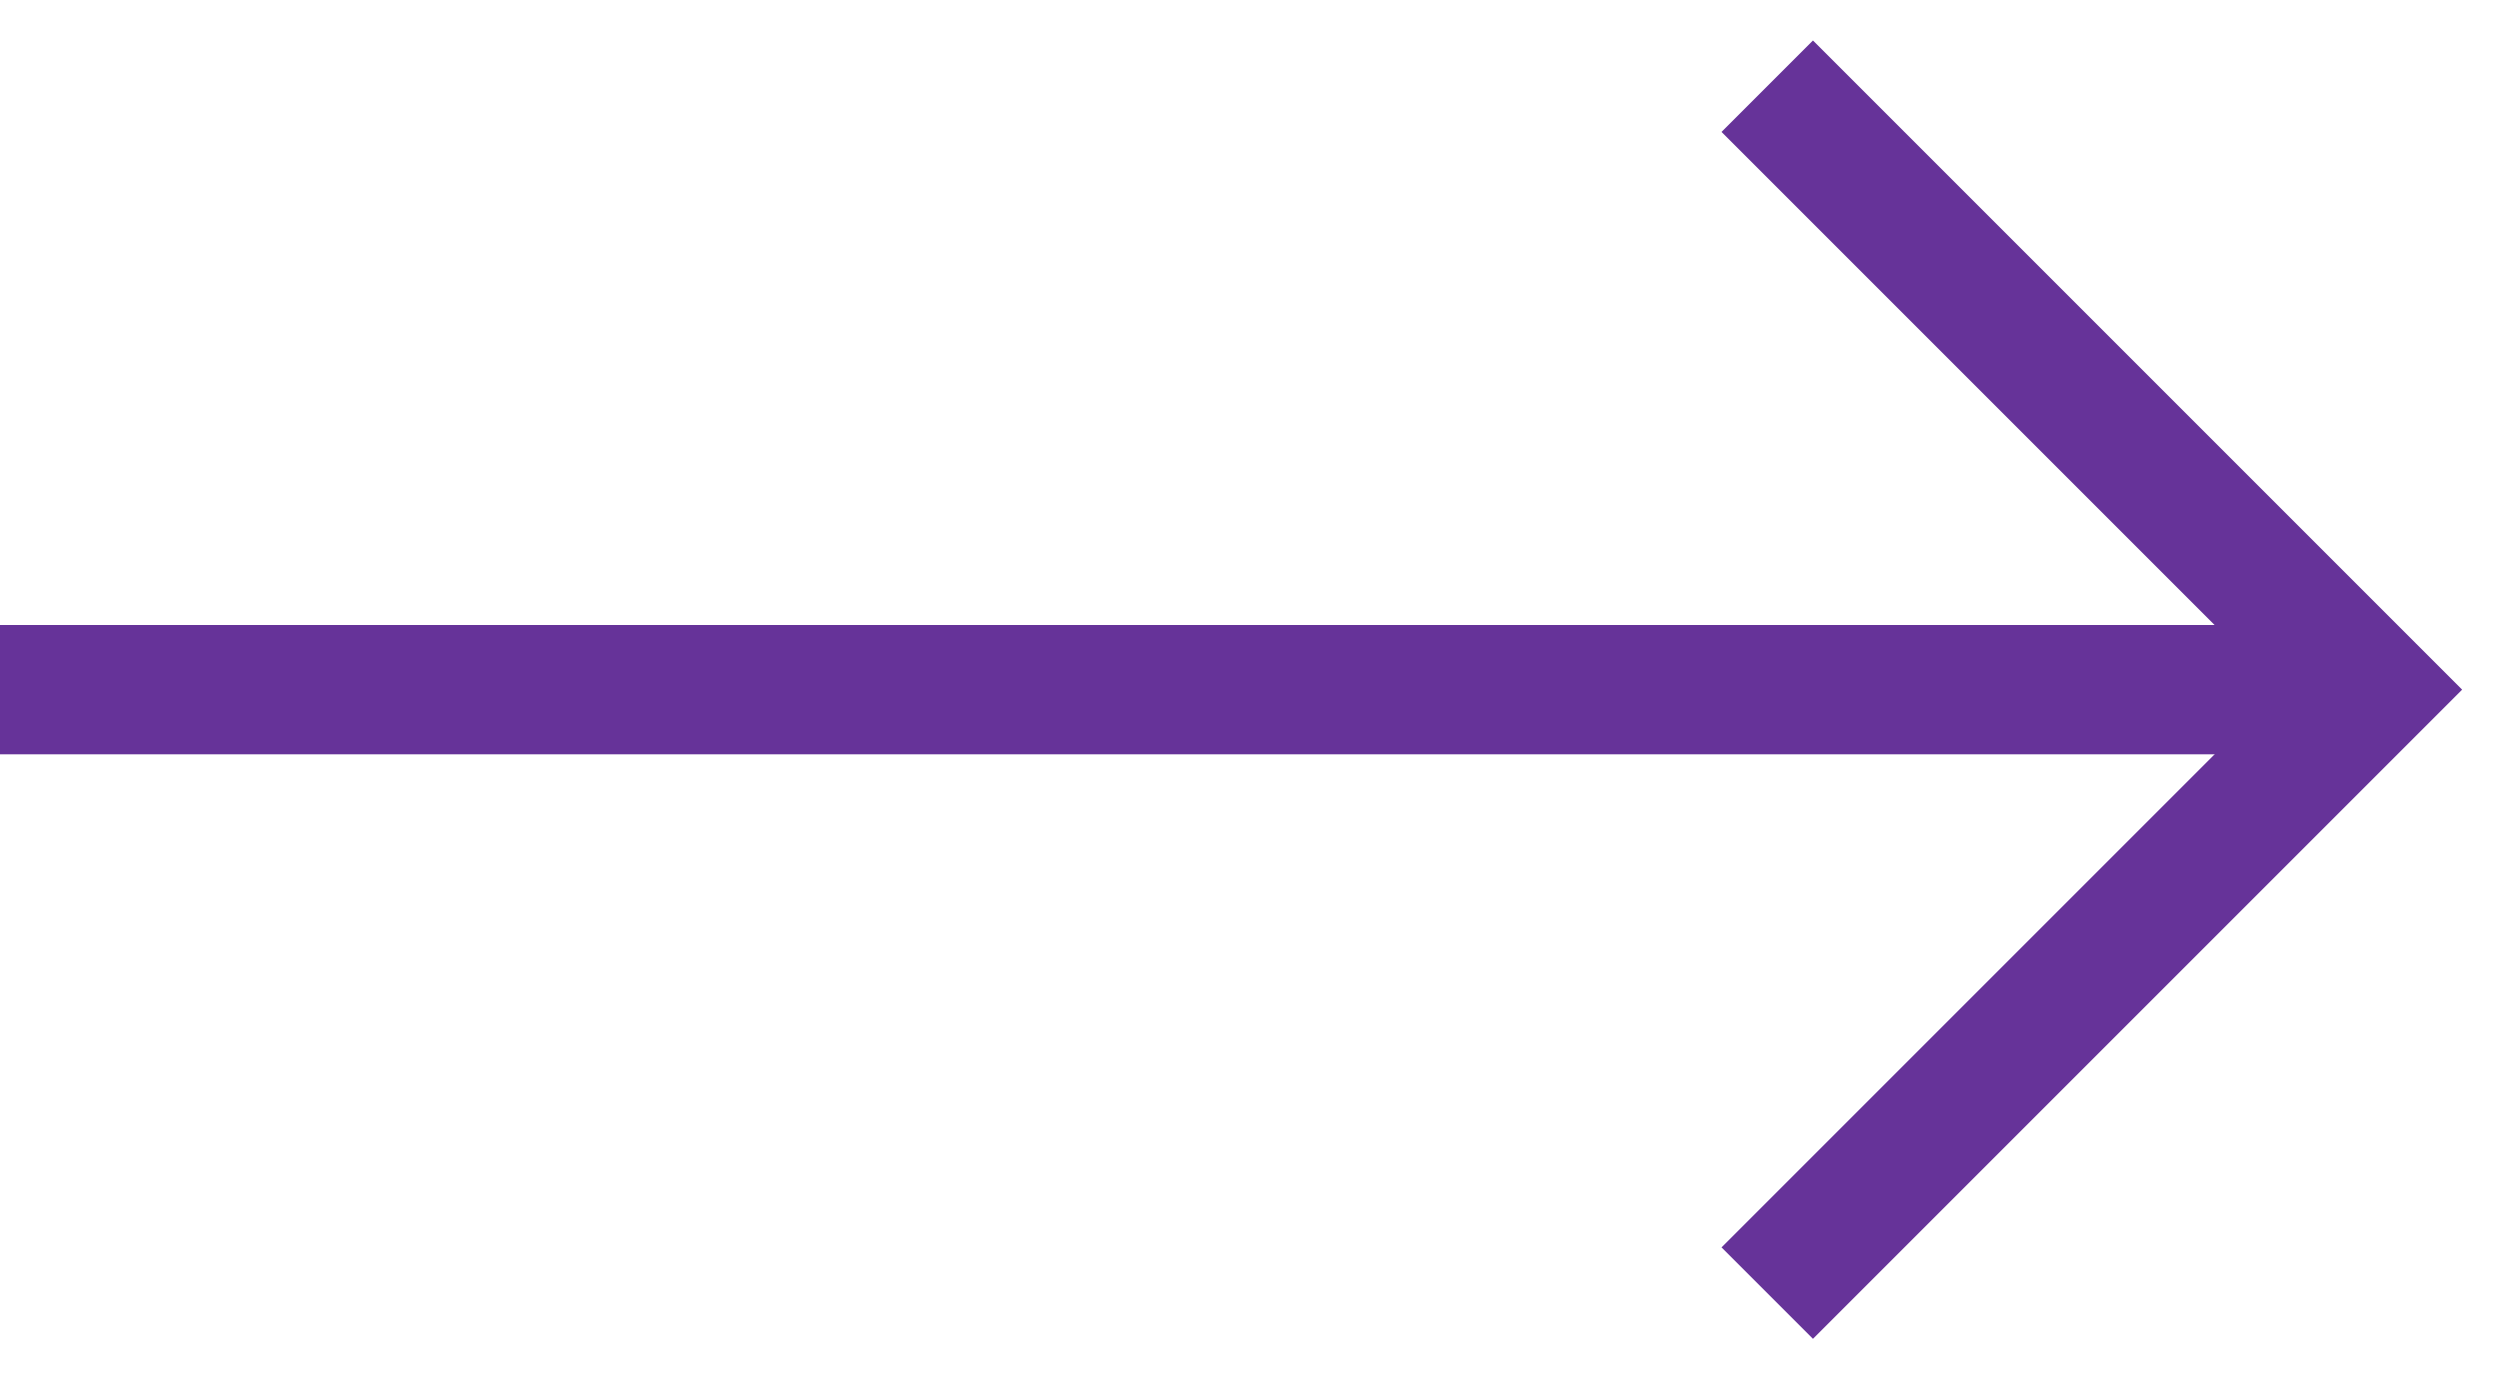 <?xml version="1.0" encoding="UTF-8"?> <svg xmlns="http://www.w3.org/2000/svg" width="29" height="16" viewBox="0 0 29 16" fill="none"> <path d="M27 8.75H27.75V7.25H27V8.75ZM0 8.75L27 8.75V7.25L0 7.25L0 8.75Z" fill="#663399"></path> <path d="M20.5 1L27.5 8L20.5 15" stroke="#663399" stroke-width="1.5"></path> </svg> 